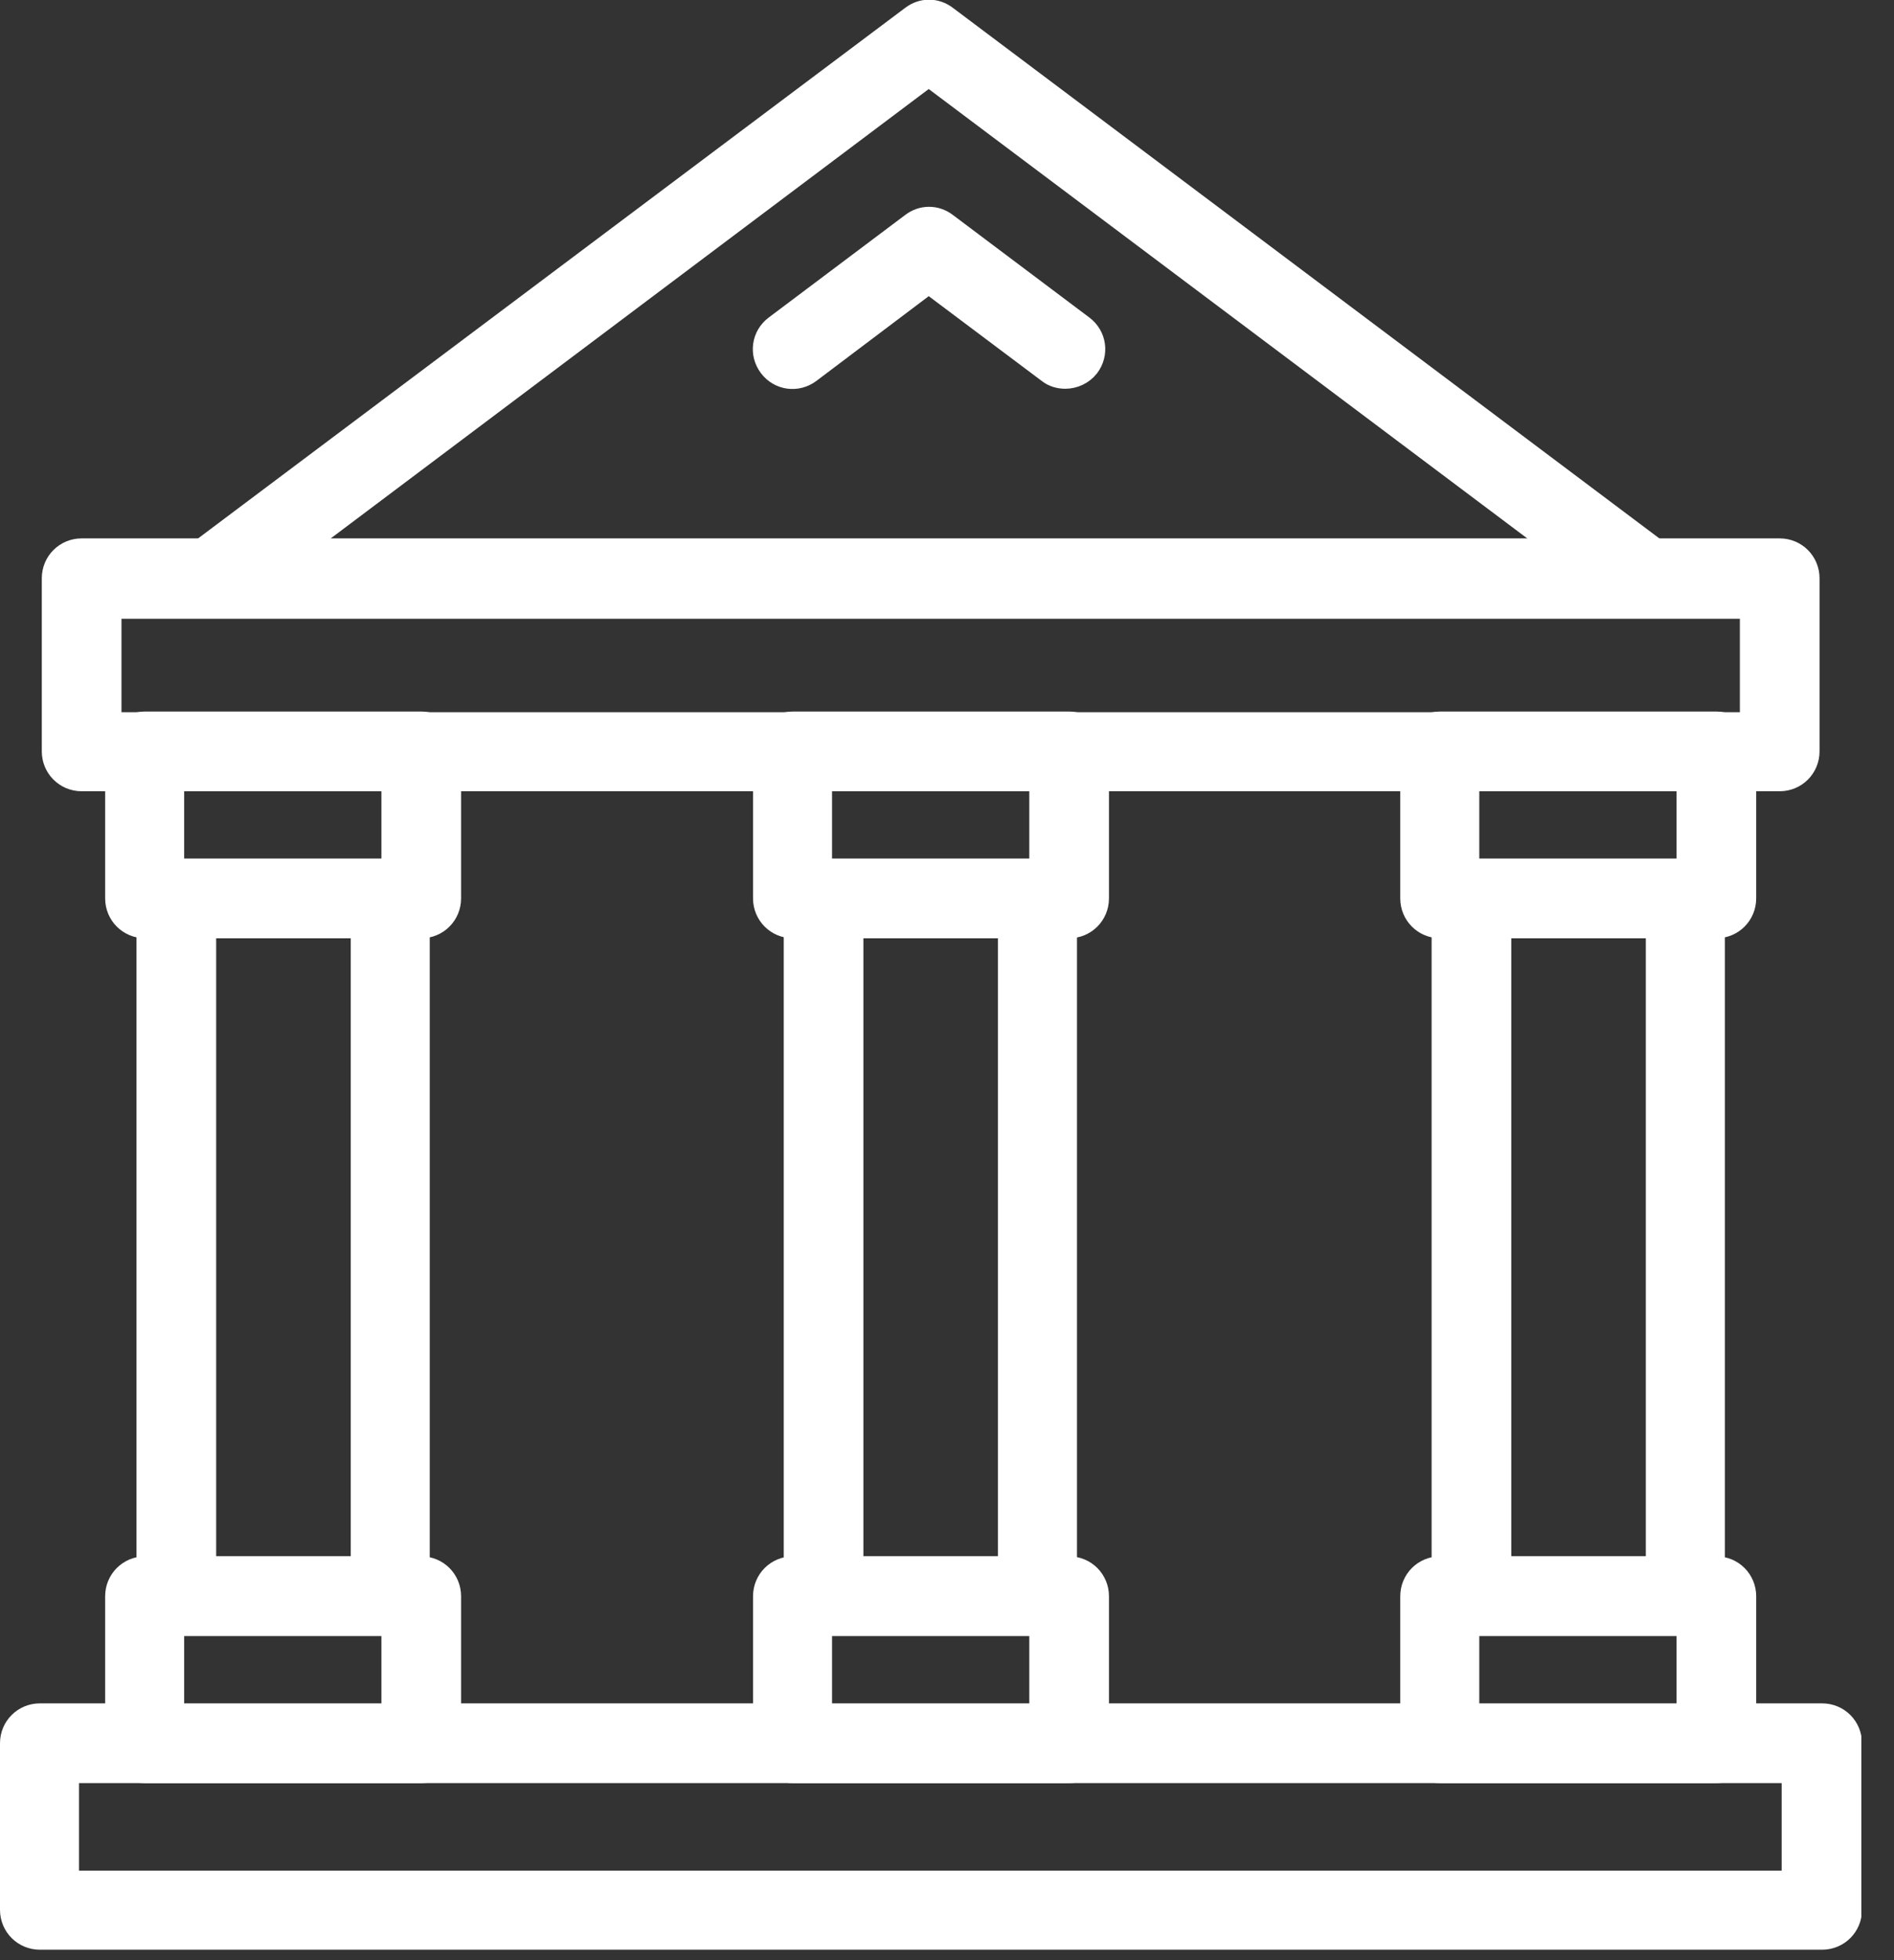<svg width="29" height="30" viewBox="0 0 29 30" fill="none" xmlns="http://www.w3.org/2000/svg">
<rect x="0" y="0" width="29" height="30" fill="#333333" stroke="none"/>
<g clip-path="url(#clip0_529_18731)">
<path d="M3.23 9.21C3.12 9.21 3.01 9.16 2.94 9.07C2.82 8.91 2.85 8.69 3.01 8.57L14.01 0.32C14.14 0.22 14.31 0.22 14.44 0.32L25.43 8.57C25.59 8.69 25.62 8.91 25.5 9.07C25.38 9.23 25.16 9.26 25 9.14L14.22 1.05L3.45 9.14C3.39 9.19 3.31 9.21 3.24 9.21H3.23Z" fill="white" stroke="white" stroke-width="0.5" stroke-miterlimit="10"/>
<path d="M16.31 5.7C16.24 5.7 16.16 5.68 16.1 5.63L14.22 4.22L12.35 5.63C12.19 5.75 11.97 5.72 11.85 5.56C11.73 5.4 11.76 5.18 11.92 5.06L14.01 3.49C14.14 3.39 14.31 3.39 14.44 3.49L16.53 5.06C16.69 5.18 16.72 5.4 16.6 5.56C16.53 5.65 16.42 5.7 16.31 5.7Z" fill="white" stroke="white" stroke-width="0.5" stroke-miterlimit="10"/>
<path d="M27.25 11.86H1.25C1.05 11.86 0.89 11.7 0.89 11.5V8.85C0.89 8.65 1.05 8.49 1.25 8.49H27.25C27.45 8.49 27.61 8.65 27.61 8.85V11.5C27.61 11.7 27.45 11.86 27.25 11.86ZM1.6 11.15H26.89V9.22H1.61V11.15H1.6Z" fill="white" stroke="white" stroke-width="0.5" stroke-miterlimit="10"/>
<path d="M6.45 14.11H2.22C2.02 14.11 1.86 13.95 1.86 13.75V11.5C1.86 11.3 2.02 11.14 2.22 11.14H6.45C6.65 11.14 6.81 11.3 6.81 11.5V13.75C6.81 13.95 6.65 14.11 6.45 14.11ZM2.57 13.4H6.09V11.86H2.57V13.4Z" fill="white" stroke="white" stroke-width="0.5" stroke-miterlimit="10"/>
<path d="M6.45 27.04H2.22C2.02 27.04 1.86 26.88 1.86 26.68V24.43C1.86 24.23 2.02 24.07 2.22 24.07H6.45C6.65 24.07 6.81 24.23 6.81 24.43V26.68C6.81 26.88 6.65 27.04 6.45 27.04ZM2.57 26.33H6.09V24.79H2.57V26.33Z" fill="white" stroke="white" stroke-width="0.5" stroke-miterlimit="10"/>
<path d="M5.97 24.78H2.7C2.5 24.78 2.34 24.62 2.34 24.42V13.75C2.34 13.55 2.5 13.39 2.7 13.39H5.97C6.17 13.39 6.33 13.55 6.33 13.75V24.42C6.33 24.62 6.17 24.78 5.97 24.78ZM3.06 24.07H5.62V14.11H3.06V24.07Z" fill="white" stroke="white" stroke-width="0.5" stroke-miterlimit="10"/>
<path d="M16.37 14.11H12.14C11.94 14.11 11.78 13.95 11.78 13.75V11.5C11.78 11.3 11.94 11.14 12.14 11.14H16.37C16.57 11.14 16.73 11.3 16.73 11.5V13.75C16.73 13.95 16.57 14.11 16.37 14.11ZM12.49 13.4H16.01V11.86H12.49V13.4Z" fill="white" stroke="white" stroke-width="0.5" stroke-miterlimit="10"/>
<path d="M16.37 27.04H12.14C11.94 27.04 11.78 26.88 11.78 26.68V24.43C11.78 24.23 11.94 24.07 12.14 24.07H16.37C16.57 24.07 16.73 24.23 16.73 24.43V26.68C16.73 26.88 16.57 27.04 16.37 27.04ZM12.49 26.33H16.01V24.79H12.49V26.33Z" fill="white" stroke="white" stroke-width="0.5" stroke-miterlimit="10"/>
<path d="M15.88 24.78H12.61C12.41 24.78 12.25 24.62 12.25 24.42V13.75C12.25 13.55 12.41 13.39 12.61 13.39H15.88C16.08 13.39 16.24 13.55 16.24 13.75V24.42C16.24 24.62 16.08 24.78 15.88 24.78ZM12.97 24.07H15.53V14.11H12.97V24.07Z" fill="white" stroke="white" stroke-width="0.5" stroke-miterlimit="10"/>
<path d="M26.28 14.11H22.05C21.85 14.11 21.69 13.95 21.69 13.75V11.5C21.69 11.3 21.85 11.14 22.05 11.14H26.28C26.48 11.14 26.64 11.3 26.64 11.5V13.75C26.64 13.95 26.48 14.11 26.28 14.11ZM22.4 13.4H25.92V11.86H22.4V13.4Z" fill="white" stroke="white" stroke-width="0.5" stroke-miterlimit="10"/>
<path d="M26.28 27.04H22.05C21.85 27.04 21.69 26.88 21.69 26.68V24.43C21.69 24.23 21.85 24.07 22.05 24.07H26.28C26.48 24.07 26.64 24.23 26.64 24.43V26.68C26.64 26.88 26.48 27.04 26.28 27.04ZM22.4 26.33H25.92V24.79H22.4V26.33Z" fill="white" stroke="white" stroke-width="0.5" stroke-miterlimit="10"/>
<path d="M25.8 24.78H22.53C22.33 24.78 22.17 24.62 22.17 24.42V13.75C22.17 13.55 22.33 13.39 22.53 13.39H25.8C26 13.39 26.16 13.55 26.16 13.75V24.42C26.16 24.62 26 24.78 25.8 24.78ZM22.89 24.07H25.45V14.11H22.89V24.07Z" fill="white" stroke="white" stroke-width="0.5" stroke-miterlimit="10"/>
<path d="M27.89 29.59H0.61C0.41 29.59 0.25 29.43 0.25 29.23V26.68C0.25 26.48 0.41 26.32 0.61 26.32H27.9C28.1 26.32 28.26 26.48 28.26 26.68V29.23C28.26 29.43 28.1 29.59 27.9 29.59H27.89ZM0.96 28.88H27.53V27.04H0.96V28.88Z" fill="white" stroke="white" stroke-width="0.5" stroke-miterlimit="10"/>
</g>
<defs>
<clipPath id="clip0_529_18731">
<rect width="28.5" height="29.84" fill="white"/>
</clipPath>
</defs>
</svg>
